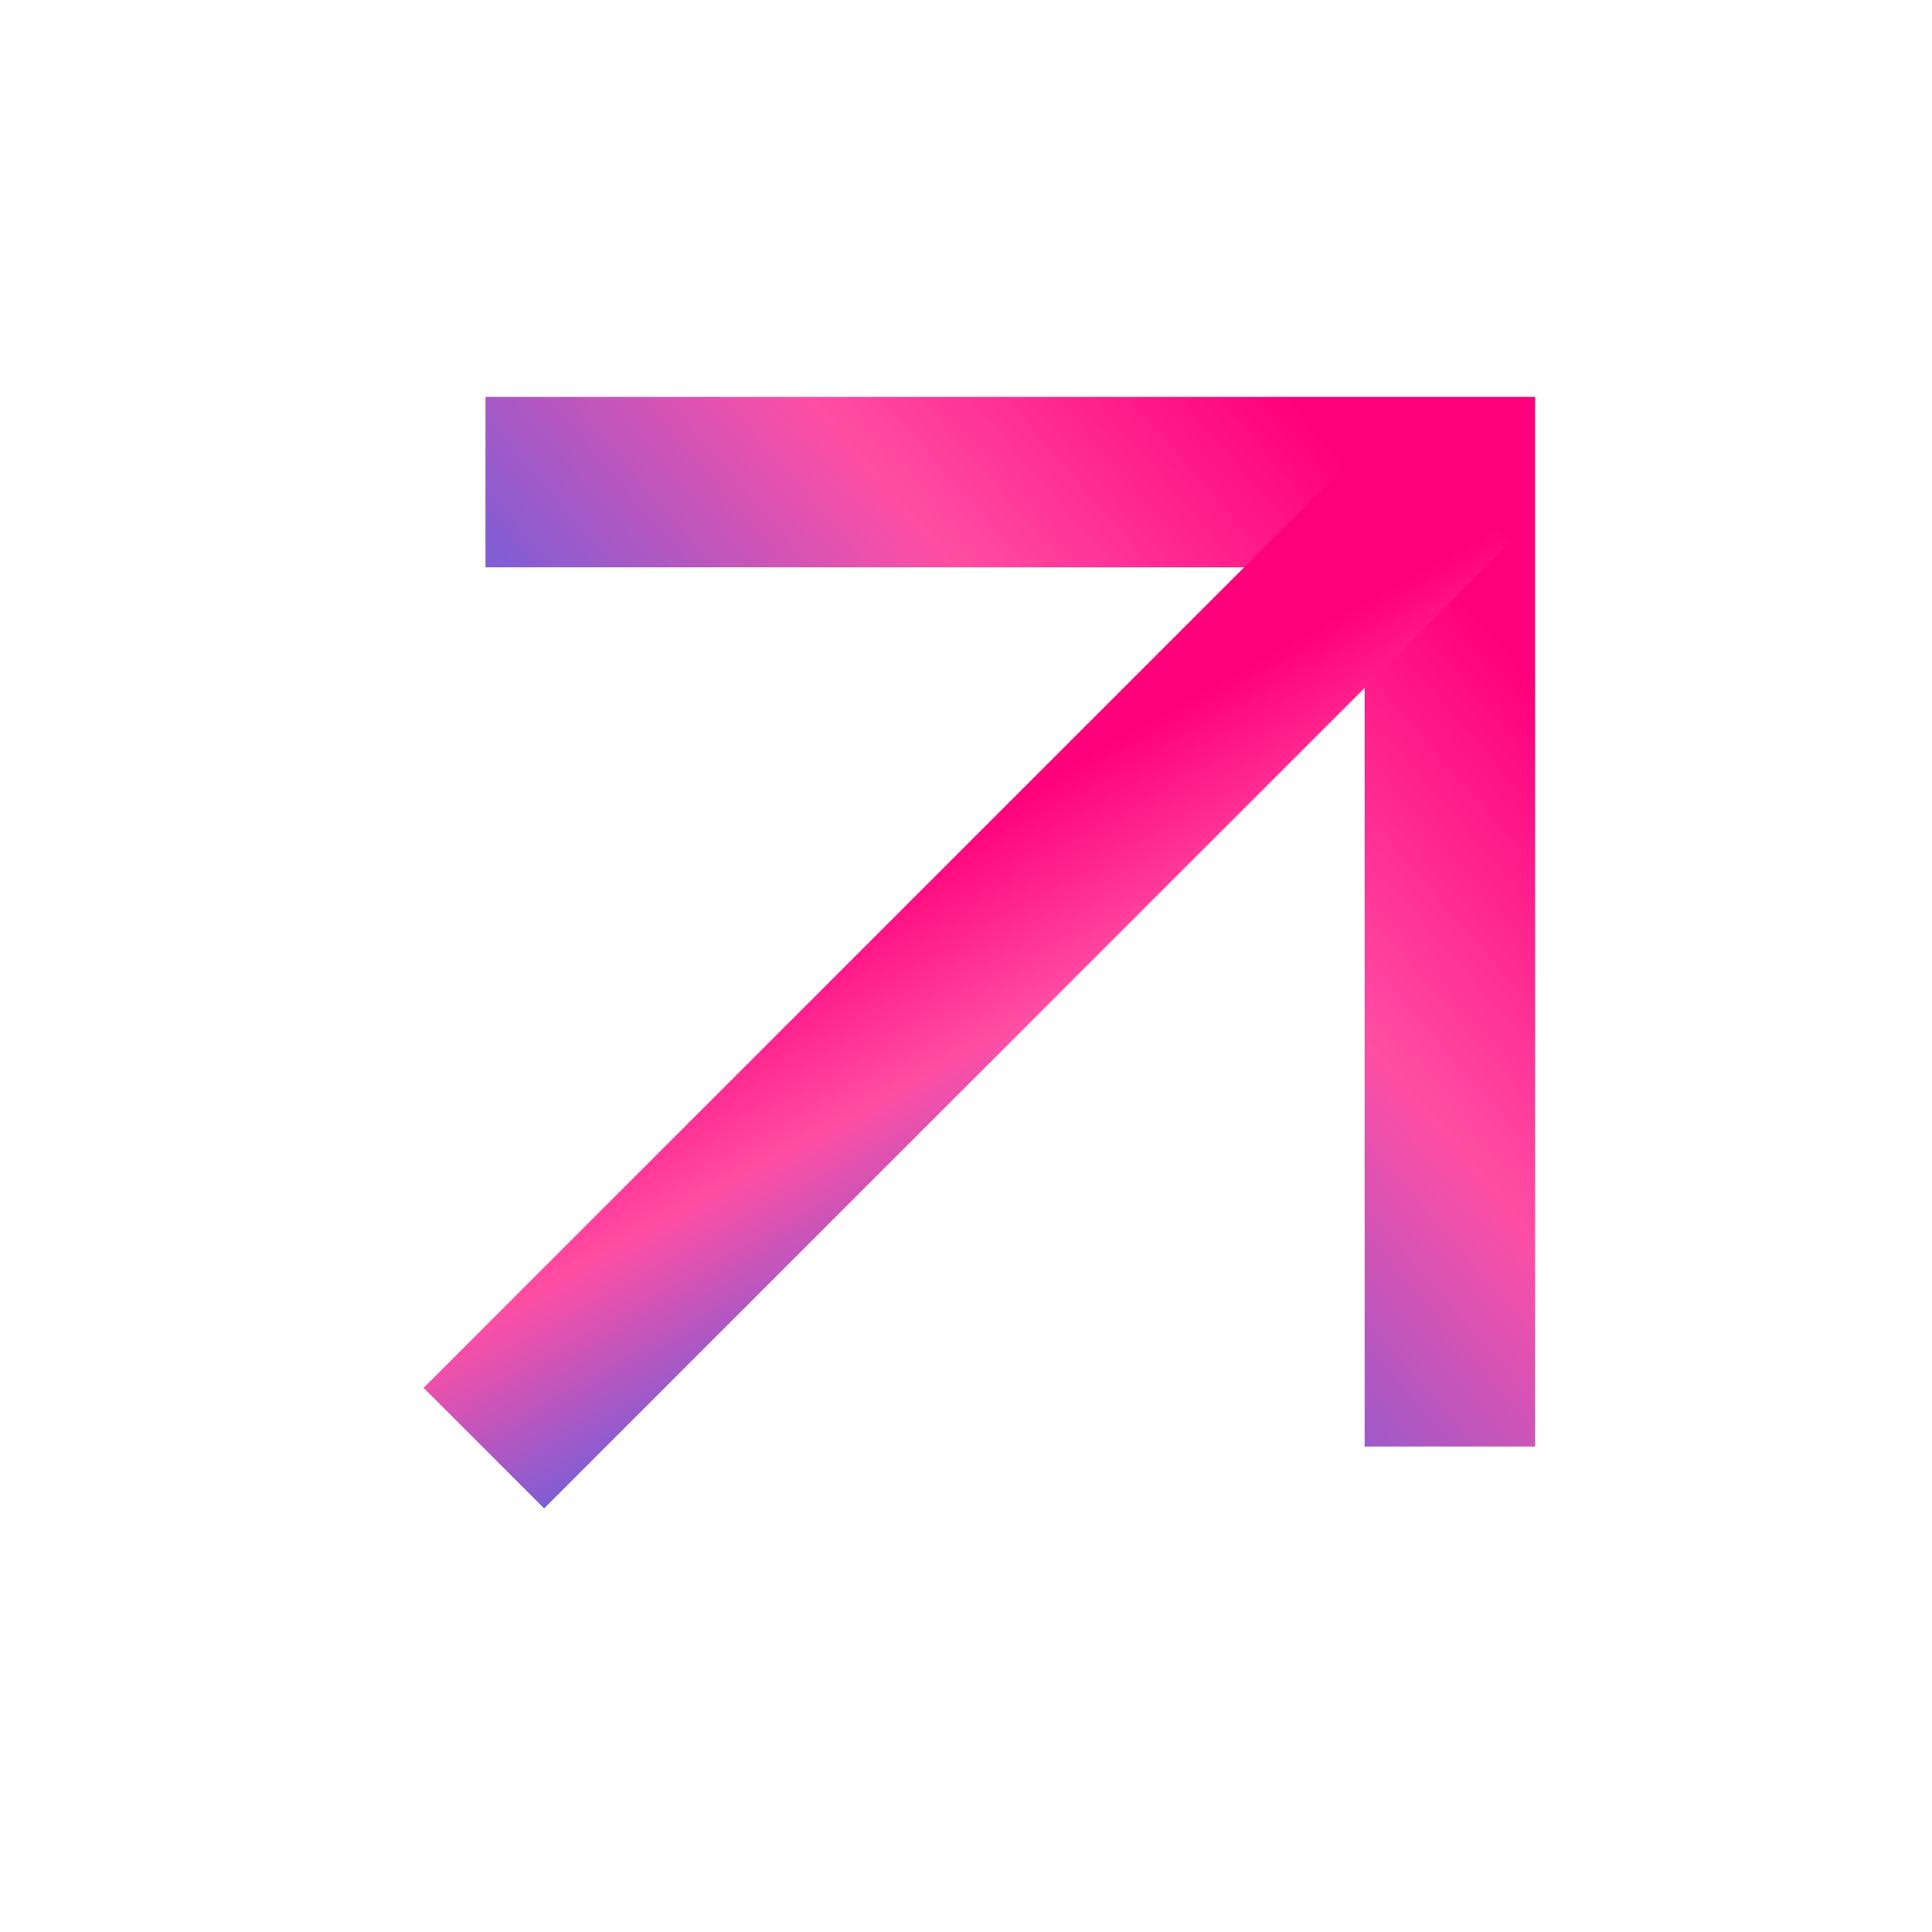 <?xml version="1.0" encoding="UTF-8"?> <svg xmlns="http://www.w3.org/2000/svg" width="34" height="34" viewBox="0 0 34 34" fill="none"><path d="M25.515 25.456V8.485H8.544" stroke="url(#paint0_linear_32_72)" stroke-width="3"></path><path d="M25.515 8.485L8.515 25.485" stroke="url(#paint1_linear_32_72)" stroke-width="3"></path><defs><linearGradient id="paint0_linear_32_72" x1="-22.447" y1="0.427" x2="2.11" y2="-20.823" gradientUnits="userSpaceOnUse"><stop offset="0.122" stop-color="#406FF2"></stop><stop offset="0.282" stop-color="#5E36FF"></stop><stop offset="0.424" stop-color="#3567F1"></stop><stop offset="0.721" stop-color="#FF4EA4"></stop><stop offset="0.919" stop-color="#FF007B"></stop></linearGradient><linearGradient id="paint1_linear_32_72" x1="-12.937" y1="49.979" x2="-21.673" y2="34.169" gradientUnits="userSpaceOnUse"><stop offset="0.122" stop-color="#406FF2"></stop><stop offset="0.282" stop-color="#5E36FF"></stop><stop offset="0.424" stop-color="#3567F1"></stop><stop offset="0.721" stop-color="#FF4EA4"></stop><stop offset="0.919" stop-color="#FF007B"></stop></linearGradient></defs></svg> 